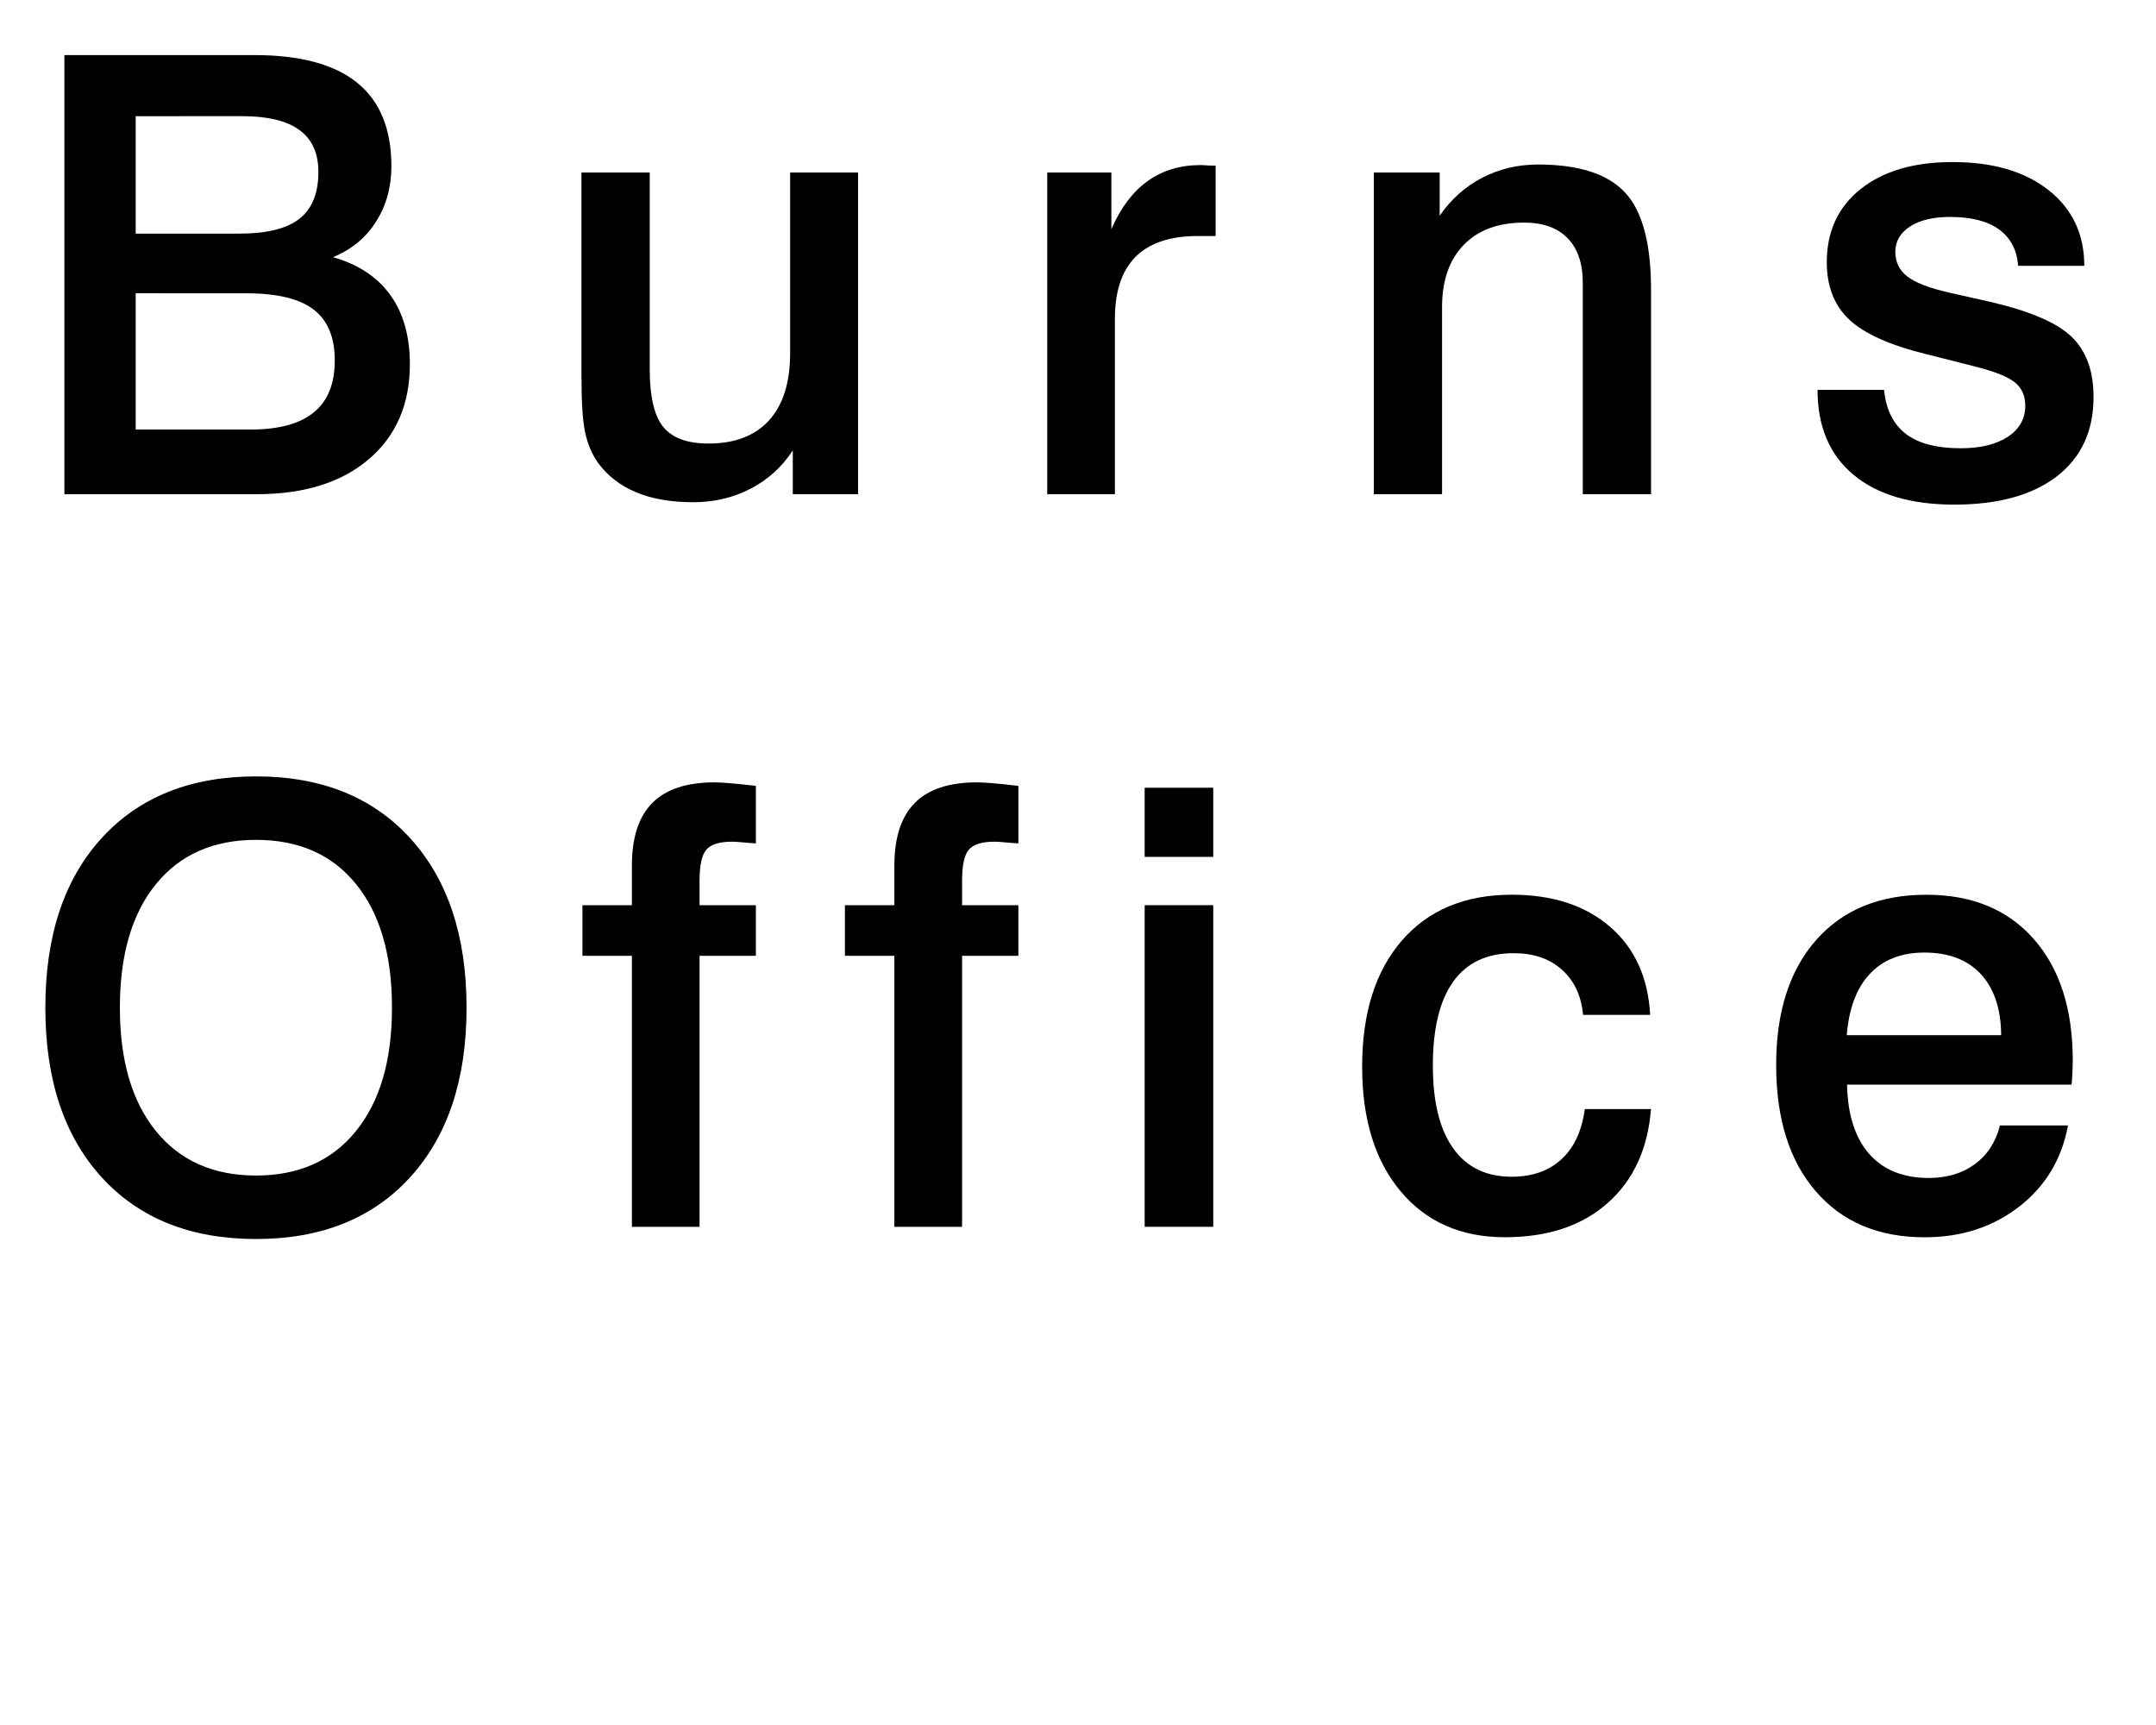 <?xml version="1.0" encoding="utf-8"?>
<!-- Generator: Adobe Illustrator 16.0.0, SVG Export Plug-In . SVG Version: 6.00 Build 0)  -->
<!DOCTYPE svg PUBLIC "-//W3C//DTD SVG 1.1//EN" "http://www.w3.org/Graphics/SVG/1.1/DTD/svg11.dtd">
<svg version="1.1" id="Layer_1" xmlns="http://www.w3.org/2000/svg" xmlns:xlink="http://www.w3.org/1999/xlink" x="0px" y="0px"
	 width="90px" height="72px" viewBox="0 0 90 72" enable-background="new 0 0 90 72" xml:space="preserve">
<g>
	<path d="M2.688,2.299h7.927c1.916,0,3.35,0.386,4.299,1.157c0.95,0.772,1.424,1.934,1.424,3.484c0,0.872-0.214,1.641-0.642,2.313
		c-0.425,0.674-1.026,1.167-1.797,1.481c1.055,0.298,1.851,0.827,2.395,1.58c0.544,0.757,0.815,1.717,0.815,2.887
		c0,1.667-0.571,2.988-1.71,3.963c-1.142,0.975-2.702,1.463-4.684,1.463H2.688L2.688,2.299L2.688,2.299z M5.664,4.85v4.901h4.33
		c1.144,0,1.981-0.207,2.508-0.623c0.525-0.413,0.789-1.064,0.789-1.952c0-0.78-0.263-1.362-0.789-1.748
		c-0.527-0.386-1.327-0.58-2.396-0.58L5.664,4.85L5.664,4.85z M5.664,12.241v5.688h4.791c1.178,0,2.059-0.238,2.643-0.716
		c0.587-0.478,0.877-1.2,0.877-2.172c0-0.96-0.294-1.669-0.883-2.12c-0.588-0.453-1.525-0.679-2.811-0.679L5.664,12.241
		L5.664,12.241z"/>
	<path d="M24.273,7.201h2.849v8.202c0,1.152,0.189,1.958,0.566,2.418c0.378,0.461,1.006,0.692,1.884,0.692
		c1.104,0,1.948-0.324,2.534-0.971c0.584-0.647,0.877-1.58,0.877-2.799V7.201h2.837v13.427h-2.725v-1.83
		c-0.447,0.689-1.034,1.22-1.76,1.599c-0.727,0.377-1.526,0.565-2.395,0.565c-0.93,0-1.726-0.137-2.391-0.417
		c-0.663-0.278-1.195-0.69-1.593-1.238c-0.248-0.356-0.424-0.772-0.528-1.25c-0.104-0.479-0.155-1.251-0.155-2.321V7.201z"/>
	<path d="M50.745,6.915v2.937h-0.759c-1.144,0-2.005,0.289-2.581,0.867c-0.578,0.576-0.865,1.441-0.865,2.593v7.317h-2.824V7.201
		h2.677v2.365c0.39-0.897,0.895-1.566,1.516-2.009C48.53,7.112,49.266,6.89,50.11,6.89c0,0,0.034,0,0.073,0
		C50.385,6.907,50.572,6.915,50.745,6.915z"/>
	<path d="M68.921,12.093v8.535h-2.849v-8.824c0-0.812-0.214-1.434-0.637-1.866c-0.423-0.431-1.027-0.647-1.815-0.647
		c-1.08,0-1.917,0.311-2.521,0.933c-0.602,0.623-0.902,1.491-0.902,2.601v7.802h-2.848V7.201h2.749v1.804
		c0.474-0.688,1.064-1.217,1.772-1.584c0.711-0.369,1.488-0.554,2.336-0.554c1.689,0,2.9,0.387,3.624,1.163
		C68.559,8.805,68.921,10.16,68.921,12.093z"/>
	<path d="M87.007,11.096h-2.761c-0.052-0.662-0.315-1.167-0.797-1.518c-0.48-0.349-1.161-0.523-2.04-0.523
		c-0.708,0-1.265,0.132-1.676,0.398c-0.408,0.267-0.615,0.62-0.615,1.057c0,0.424,0.166,0.767,0.499,1.028
		c0.332,0.261,0.92,0.487,1.766,0.679l1.704,0.384c1.65,0.382,2.78,0.868,3.391,1.456s0.915,1.427,0.915,2.513
		c0,1.418-0.511,2.522-1.528,3.309c-1.022,0.788-2.449,1.183-4.282,1.183c-1.817,0-3.222-0.417-4.217-1.25
		c-0.996-0.833-1.494-2.014-1.494-3.54h2.775c0.083,0.821,0.386,1.432,0.907,1.835c0.524,0.402,1.287,0.603,2.29,0.603
		c0.829,0,1.486-0.16,1.972-0.479c0.484-0.319,0.728-0.753,0.728-1.3c0-0.406-0.143-0.728-0.427-0.964
		c-0.287-0.237-0.841-0.458-1.662-0.667l-2.016-0.511c-1.526-0.371-2.605-0.854-3.236-1.442c-0.63-0.588-0.945-1.39-0.945-2.402
		c0-1.285,0.471-2.304,1.412-3.054c0.943-0.751,2.221-1.127,3.839-1.127c1.685,0,3.022,0.393,4.013,1.177
		C86.512,8.726,87.007,9.777,87.007,11.096z"/>
	<path d="M10.688,32.406c2.722,0,4.867,0.86,6.435,2.581c1.568,1.722,2.353,4.08,2.353,7.073c0,2.994-0.785,5.353-2.353,7.075
		c-1.567,1.719-3.712,2.58-6.435,2.58c-2.727,0-4.875-0.858-6.443-2.575c-1.568-1.718-2.352-4.076-2.352-7.08
		c0-3.003,0.784-5.363,2.352-7.08C5.814,33.263,7.962,32.406,10.688,32.406z M10.688,35.055c-1.781,0-3.174,0.615-4.178,1.848
		c-1.004,1.231-1.506,2.952-1.506,5.158c0,2.197,0.502,3.915,1.506,5.151s2.397,1.854,4.178,1.854c1.777,0,3.168-0.617,4.169-1.854
		c1.004-1.236,1.506-2.954,1.506-5.151c0-2.206-0.499-3.927-1.5-5.158C13.867,35.67,12.474,35.055,10.688,35.055z"/>
	<path d="M31.553,32.804v2.4l-0.609-0.049c-0.157-0.016-0.288-0.024-0.386-0.024c-0.514,0-0.869,0.107-1.063,0.323
		c-0.194,0.215-0.293,0.651-0.293,1.307v1.021h2.351v2.114h-2.351v11.31h-2.824v-11.31h-2.065v-2.114h2.065v-1.656
		c0-1.17,0.284-2.04,0.854-2.613c0.567-0.572,1.432-0.858,2.592-0.858c0.308,0,0.855,0.046,1.644,0.137L31.553,32.804z"/>
	<path d="M42.512,32.804v2.4l-0.61-0.049c-0.159-0.016-0.286-0.024-0.387-0.024c-0.513,0-0.869,0.107-1.063,0.323
		c-0.194,0.215-0.291,0.651-0.291,1.307v1.021h2.35v2.114h-2.35v11.31h-2.827v-11.31H35.27v-2.114h2.065v-1.656
		c0-1.17,0.285-2.04,0.853-2.613c0.566-0.572,1.433-0.858,2.595-0.858c0.306,0,0.853,0.046,1.643,0.137L42.512,32.804z"/>
	<path d="M47.783,32.879h2.863v2.887h-2.863V32.879z M47.783,37.782h2.863v13.424h-2.863V37.782z"/>
	<path d="M68.884,42.359h-2.8c-0.075-0.796-0.369-1.426-0.884-1.885c-0.514-0.463-1.186-0.689-2.014-0.689
		c-1.113,0-1.954,0.394-2.522,1.186c-0.568,0.794-0.851,1.961-0.851,3.505c0,1.508,0.281,2.658,0.846,3.45
		c0.562,0.794,1.38,1.19,2.447,1.19c0.855,0,1.546-0.244,2.075-0.728c0.527-0.485,0.852-1.184,0.975-2.097h2.763
		c-0.133,1.667-0.735,2.977-1.812,3.924c-1.071,0.95-2.501,1.426-4.286,1.426c-1.834,0-3.283-0.64-4.354-1.917
		c-1.071-1.276-1.606-3.011-1.606-5.199c0-2.241,0.555-3.997,1.662-5.271c1.106-1.271,2.634-1.909,4.583-1.909
		c1.701,0,3.068,0.445,4.102,1.336C68.242,39.575,68.799,40.799,68.884,42.359z"/>
	<path d="M86.473,45.271h-9.37c0.026,1.252,0.333,2.216,0.921,2.888c0.591,0.672,1.42,1.008,2.487,1.008
		c0.767,0,1.407-0.193,1.932-0.579c0.521-0.385,0.87-0.922,1.042-1.612h2.841c-0.258,1.402-0.938,2.532-2.035,3.385
		c-1.101,0.855-2.415,1.282-3.951,1.282c-1.925,0-3.438-0.64-4.541-1.917c-1.104-1.276-1.655-3.035-1.655-5.275
		c0-2.214,0.557-3.954,1.668-5.213c1.11-1.263,2.646-1.892,4.604-1.892c1.9,0,3.394,0.615,4.481,1.848
		c1.086,1.231,1.629,2.927,1.629,5.083c0,0.19-0.013,0.494-0.04,0.909C86.476,45.226,86.473,45.253,86.473,45.271z M83.537,43.206
		c-0.01-1.096-0.293-1.946-0.846-2.545c-0.559-0.601-1.341-0.902-2.354-0.902c-0.963,0-1.721,0.294-2.277,0.885
		c-0.556,0.587-0.878,1.441-0.969,2.563H83.537z"/>
</g>
</svg>
